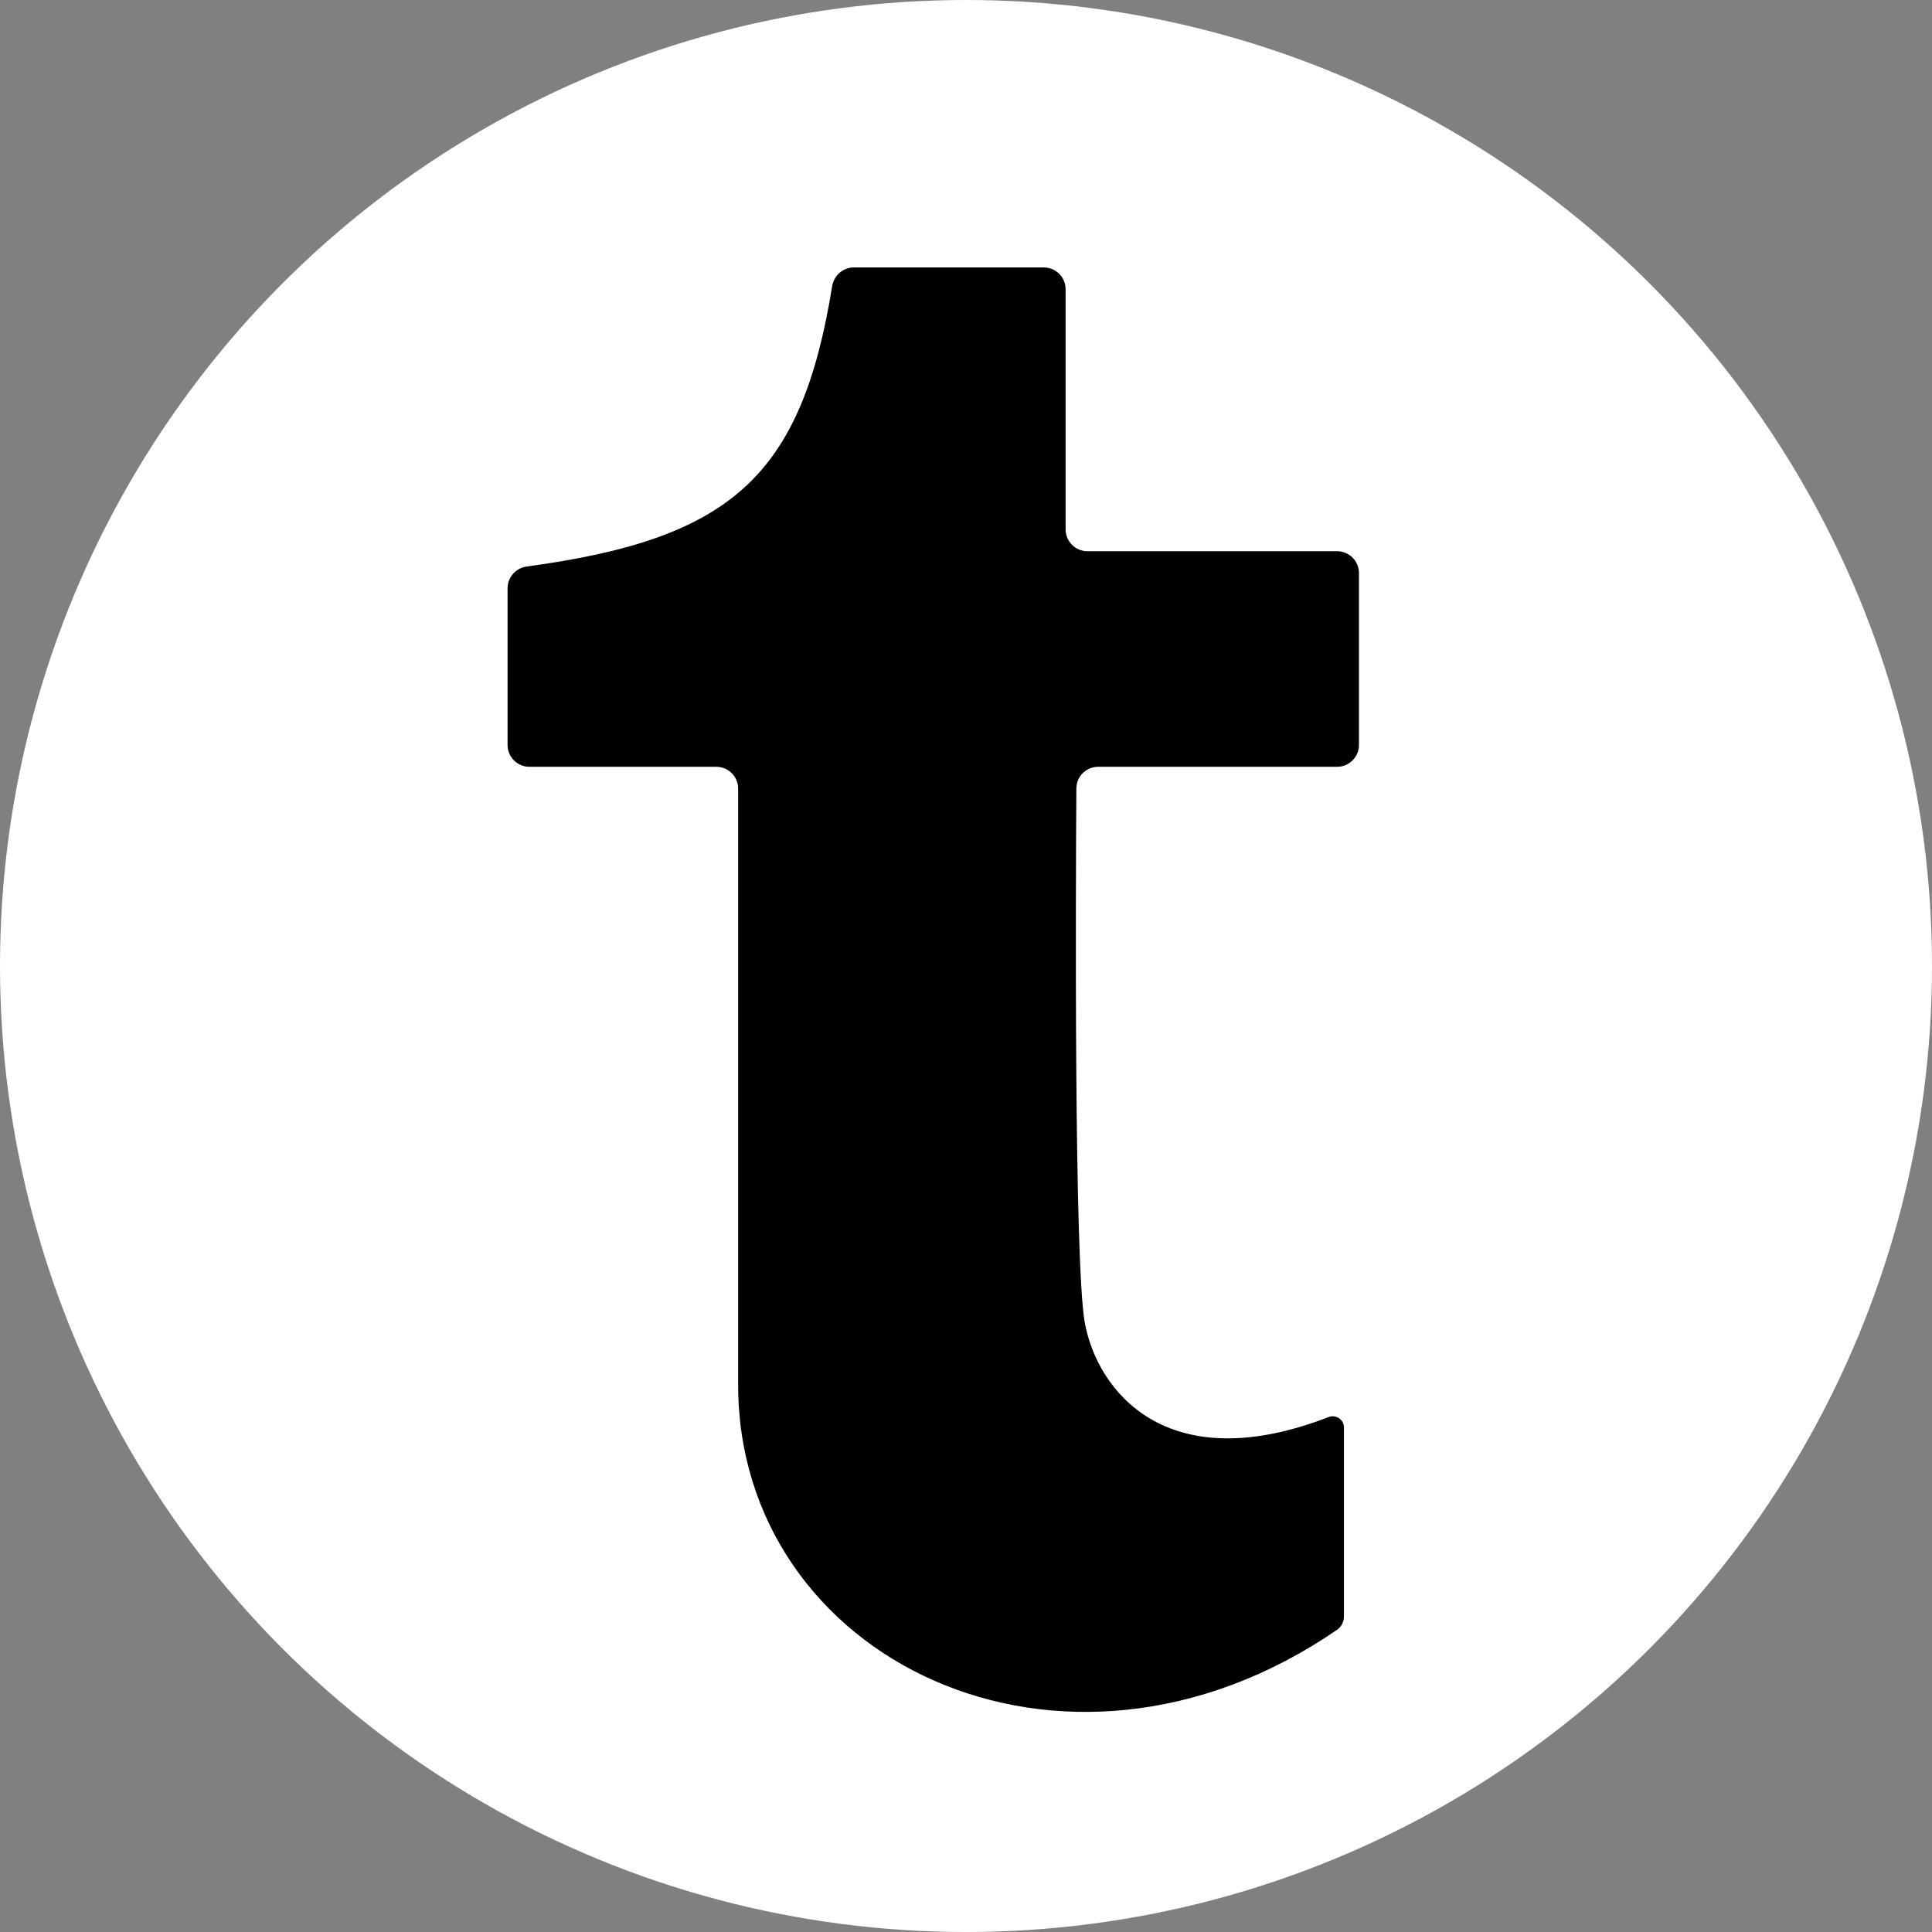 <svg width="708" height="708" viewBox="0 0 708 708" fill="none" xmlns="http://www.w3.org/2000/svg">
<rect x="0" y="0" width="708" height="708" fill="#808080" stroke="none"/>
<circle cx="354" cy="354" r="354" fill="white"/>
<path d="M270.5 289C270.5 284.582 266.918 281 262.5 281H194C189.582 281 186 277.418 186 273V215.593C186 211.546 189.035 208.143 193.047 207.6C267.782 197.479 293.65 174.757 304.957 104.866C305.593 100.935 308.958 98 312.94 98H382.5C386.918 98 390.5 101.582 390.5 106V194C390.5 198.418 394.082 202 398.5 202H490C494.418 202 498 205.582 498 210V273C498 277.418 494.418 281 490 281H402.433C398.041 281 394.472 284.52 394.443 288.912C394.216 323.688 393.571 462.233 397.5 484.5C401.865 509.237 427.117 542.399 486.87 519.301C489.55 518.265 492.5 520.202 492.5 523.076V592.4C492.5 594.345 491.533 596.193 489.929 597.293C388.977 666.502 270.5 607.649 270.5 507.5V289Z" fill="black"/>
</svg>
